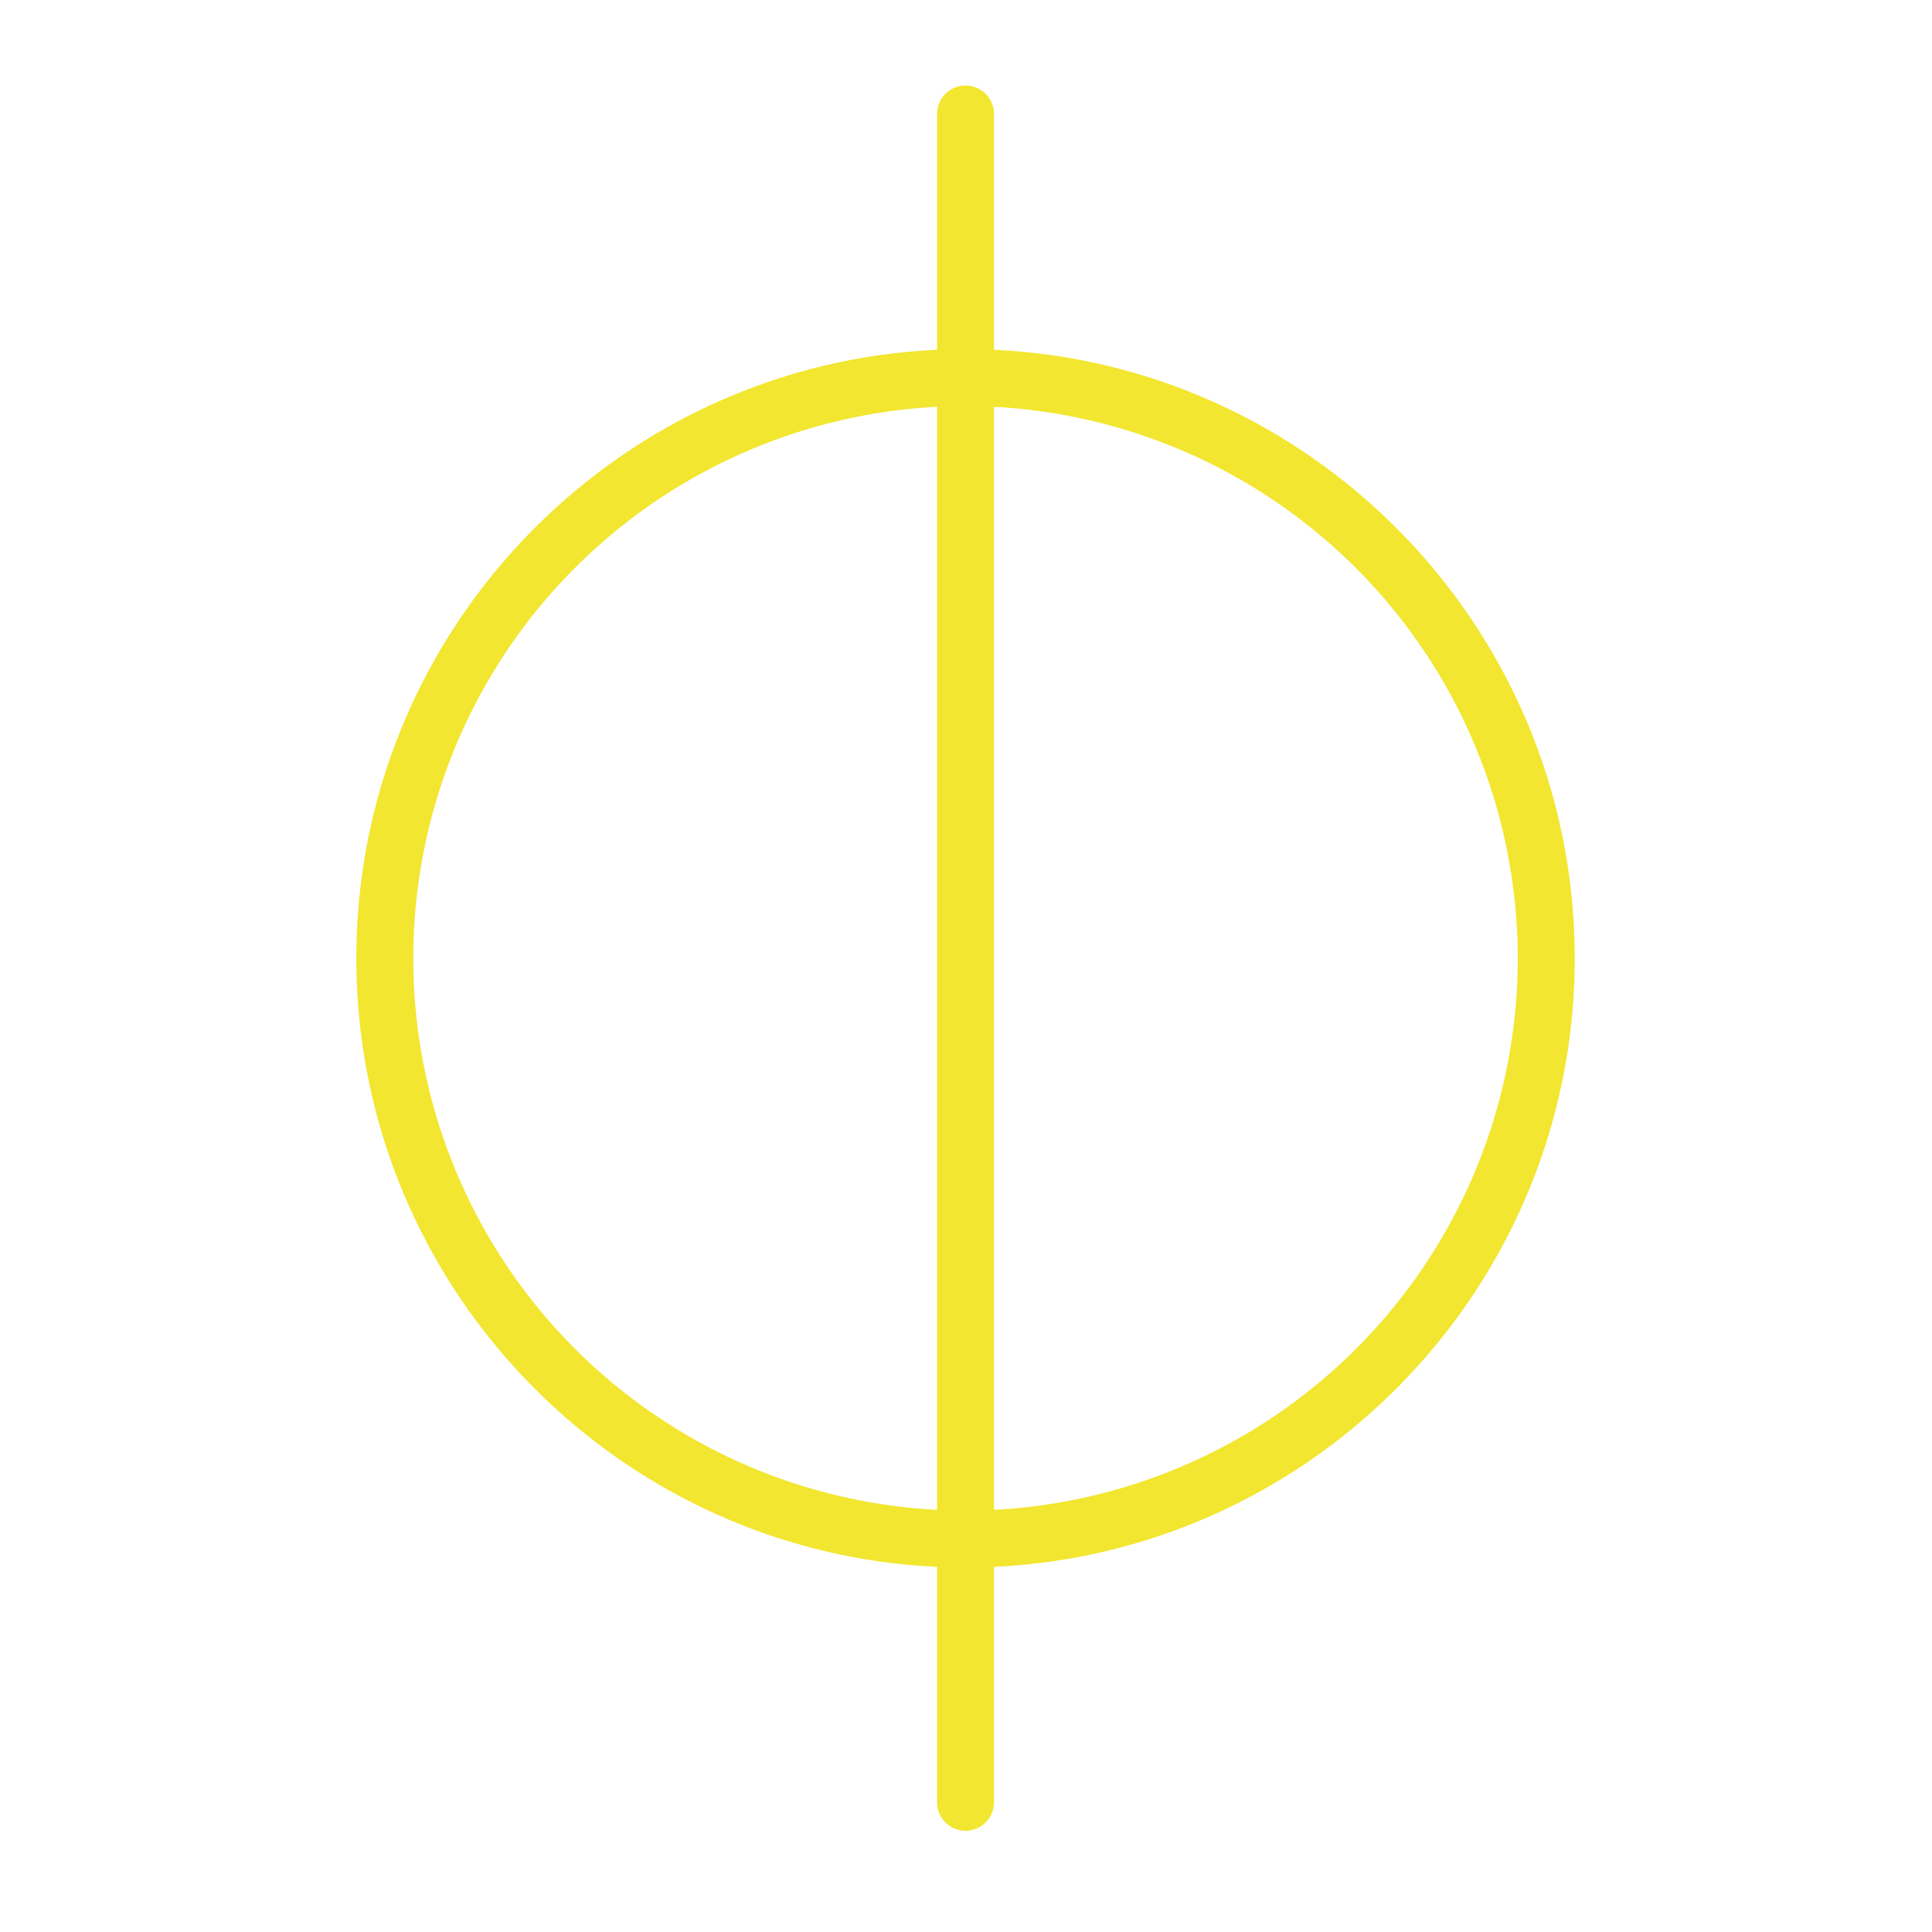 <svg xmlns="http://www.w3.org/2000/svg" xmlns:xlink="http://www.w3.org/1999/xlink" width="450" height="450" viewBox="0 0 450 450">
  <defs>
    <clipPath id="clip-AXIAL_MOVEMENT">
      <rect width="450" height="450"/>
    </clipPath>
  </defs>
  <g id="AXIAL_MOVEMENT" data-name="AXIAL MOVEMENT" clip-path="url(#clip-AXIAL_MOVEMENT)">
    <g id="Raggruppa_221" data-name="Raggruppa 221" transform="translate(83 20)">
      <path id="Tracciato_143" data-name="Tracciato 143" d="M156.144,293.026c-78.241,0-141.888-63.654-141.888-141.894S77.9,9.244,156.144,9.244,298.038,72.9,298.038,151.132,234.384,293.026,156.144,293.026m0-270.521A128.63,128.63,0,1,0,284.777,151.132,128.769,128.769,0,0,0,156.144,22.505" transform="translate(-14.256 52.076)" fill="#f2e630"/>
      <path id="Tracciato_144" data-name="Tracciato 144" d="M41.286,406.417a6.625,6.625,0,0,1-6.631-6.631V6.627a6.631,6.631,0,1,1,13.261,0v393.16a6.625,6.625,0,0,1-6.631,6.631" transform="translate(100.602 0.004)" fill="#f2e630"/>
    </g>
  </g>
</svg>
